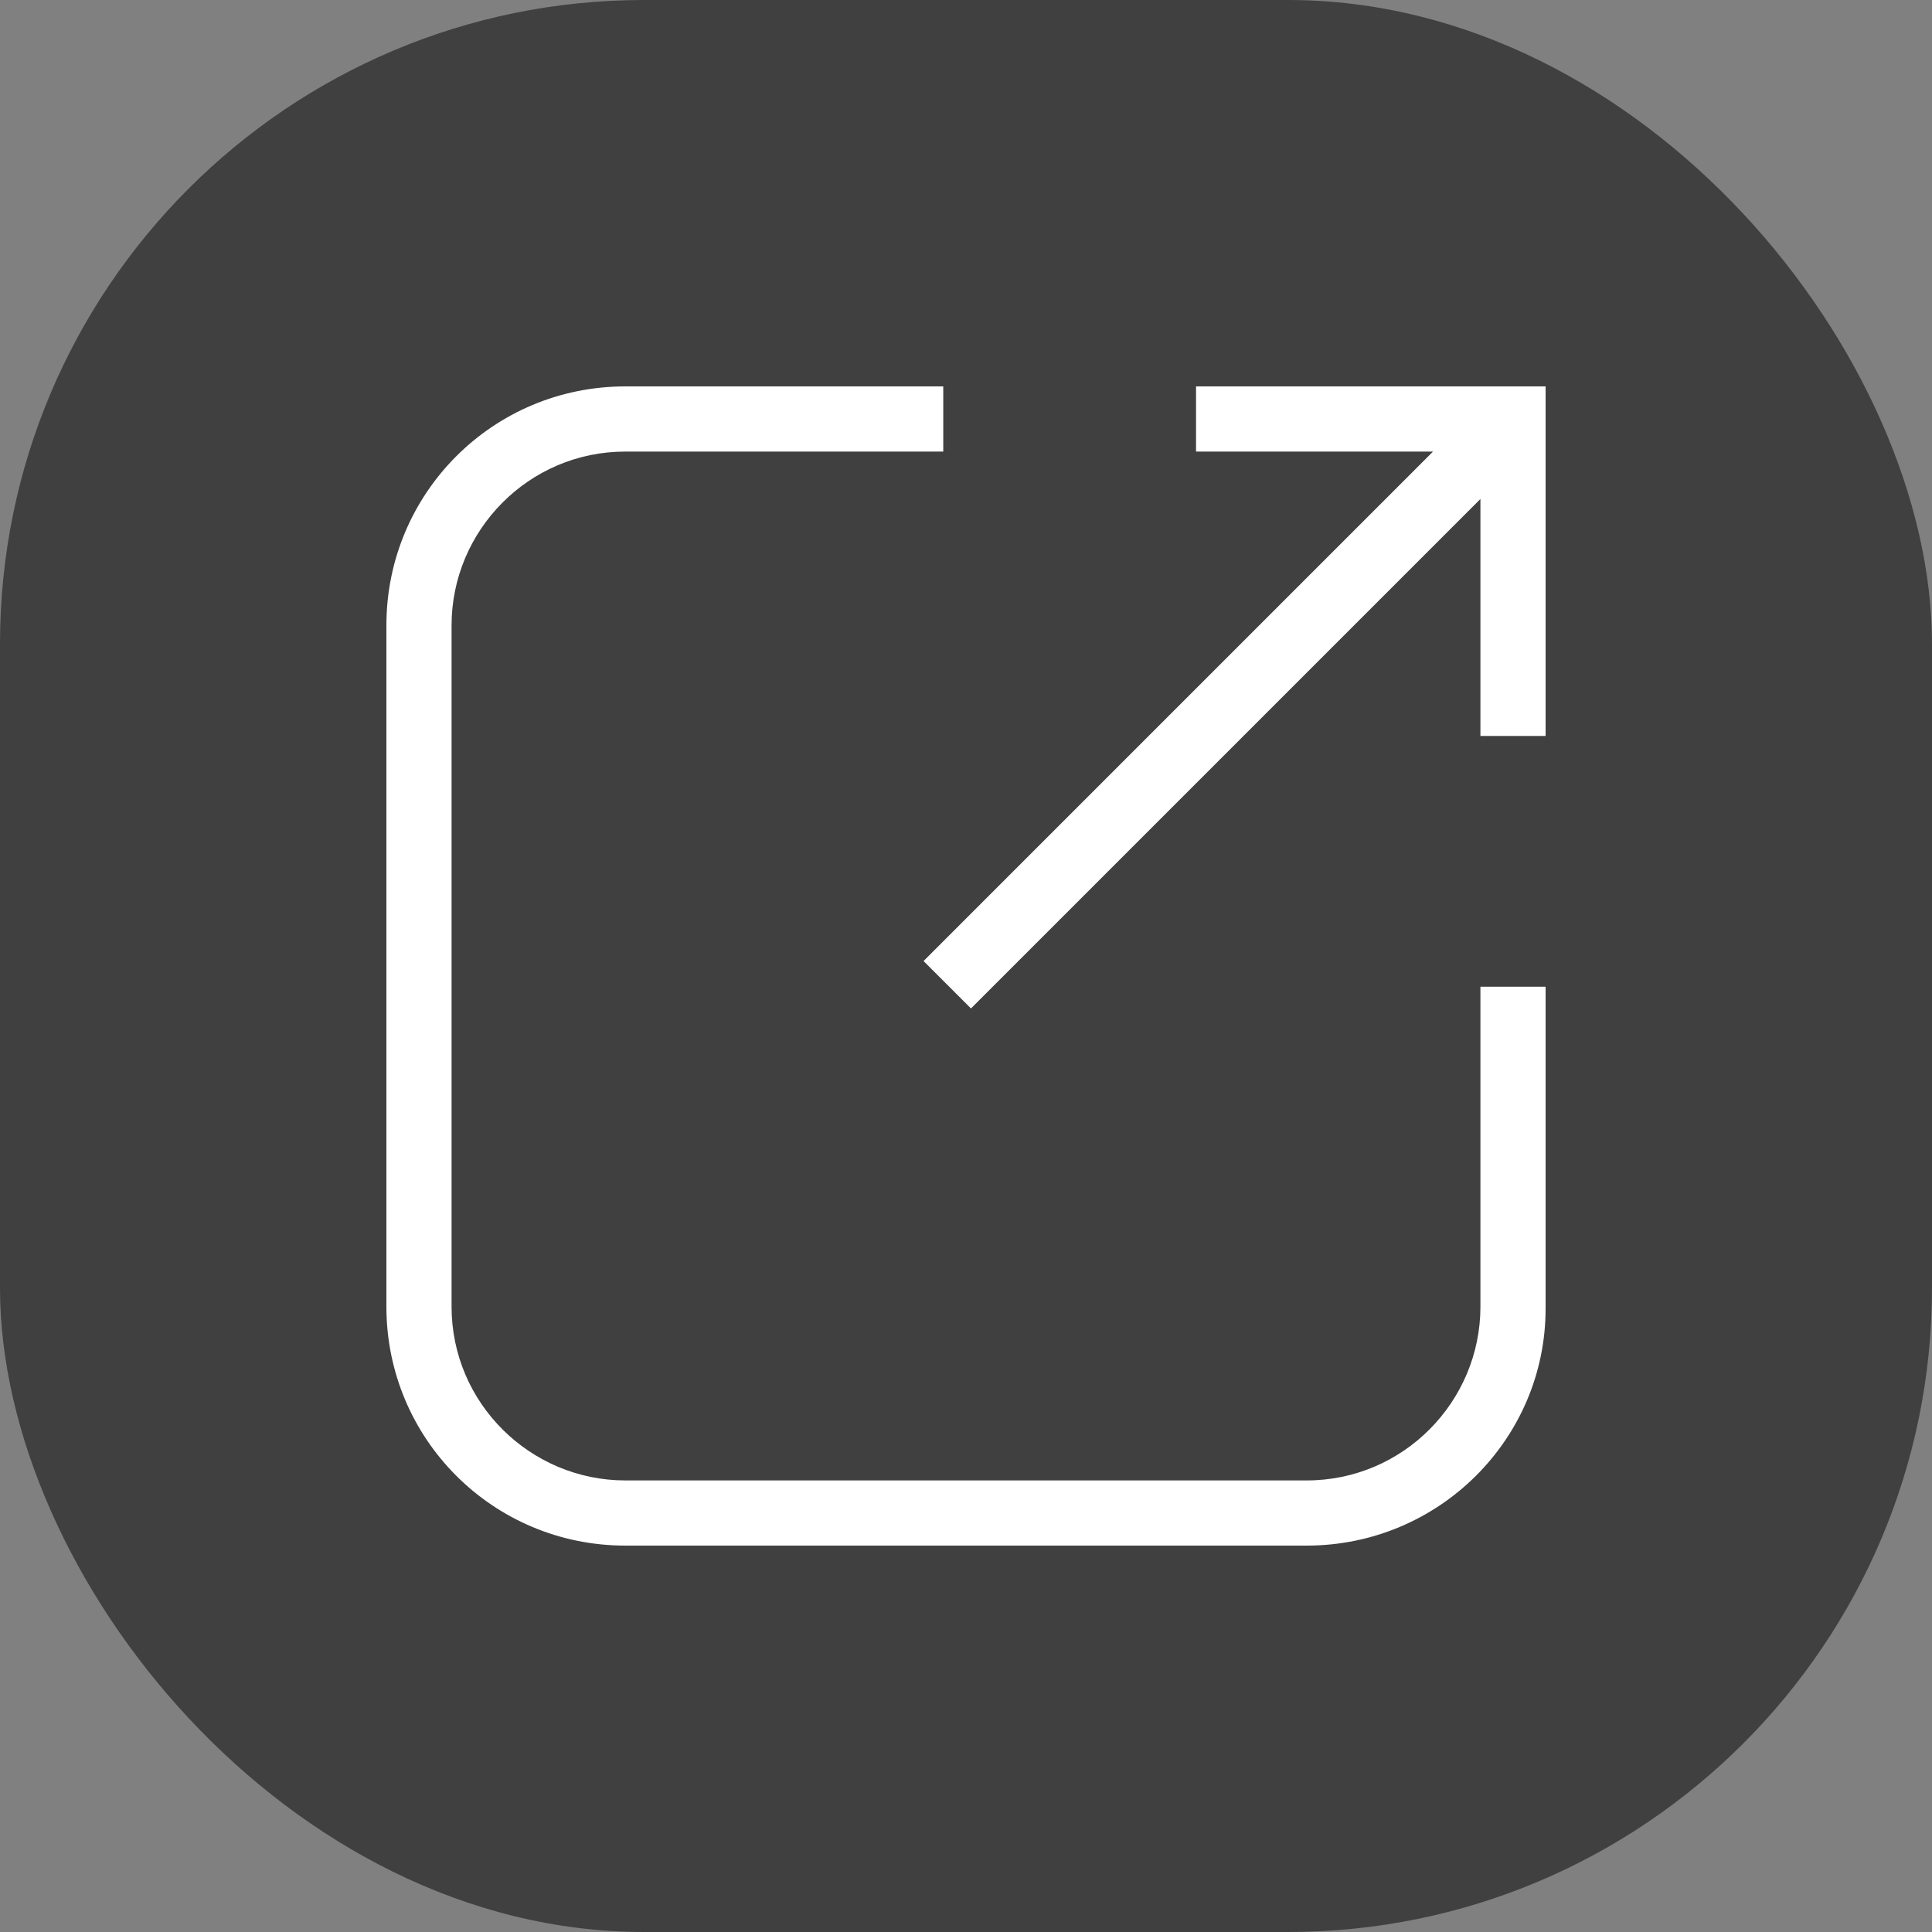 <svg xmlns="http://www.w3.org/2000/svg" width="30" height="30" viewBox="0 0 30 30" fill="none"><rect x="0" y="0" width="30" height="30" fill="#808080" stroke="none"/><rect opacity="0.5" width="30" height="30" rx="10" fill="black"></rect><path d="M22.988 11.428V7.748L15.077 15.659L14.341 14.923L22.252 7.012H18.572V6H24V11.428H22.988ZM24 20.32V15.322H22.988V20.29C22.988 21.762 21.792 22.988 20.29 22.988H9.71C8.239 22.988 7.012 21.792 7.012 20.29V11.888V9.71C7.012 8.239 8.208 7.012 9.71 7.012H14.647V6H9.71C7.656 6 6 7.656 6 9.71V11.888V20.29C6 22.344 7.656 24 9.71 24H20.29C22.344 24 24 22.344 24 20.32Z" fill="white"></path></svg>